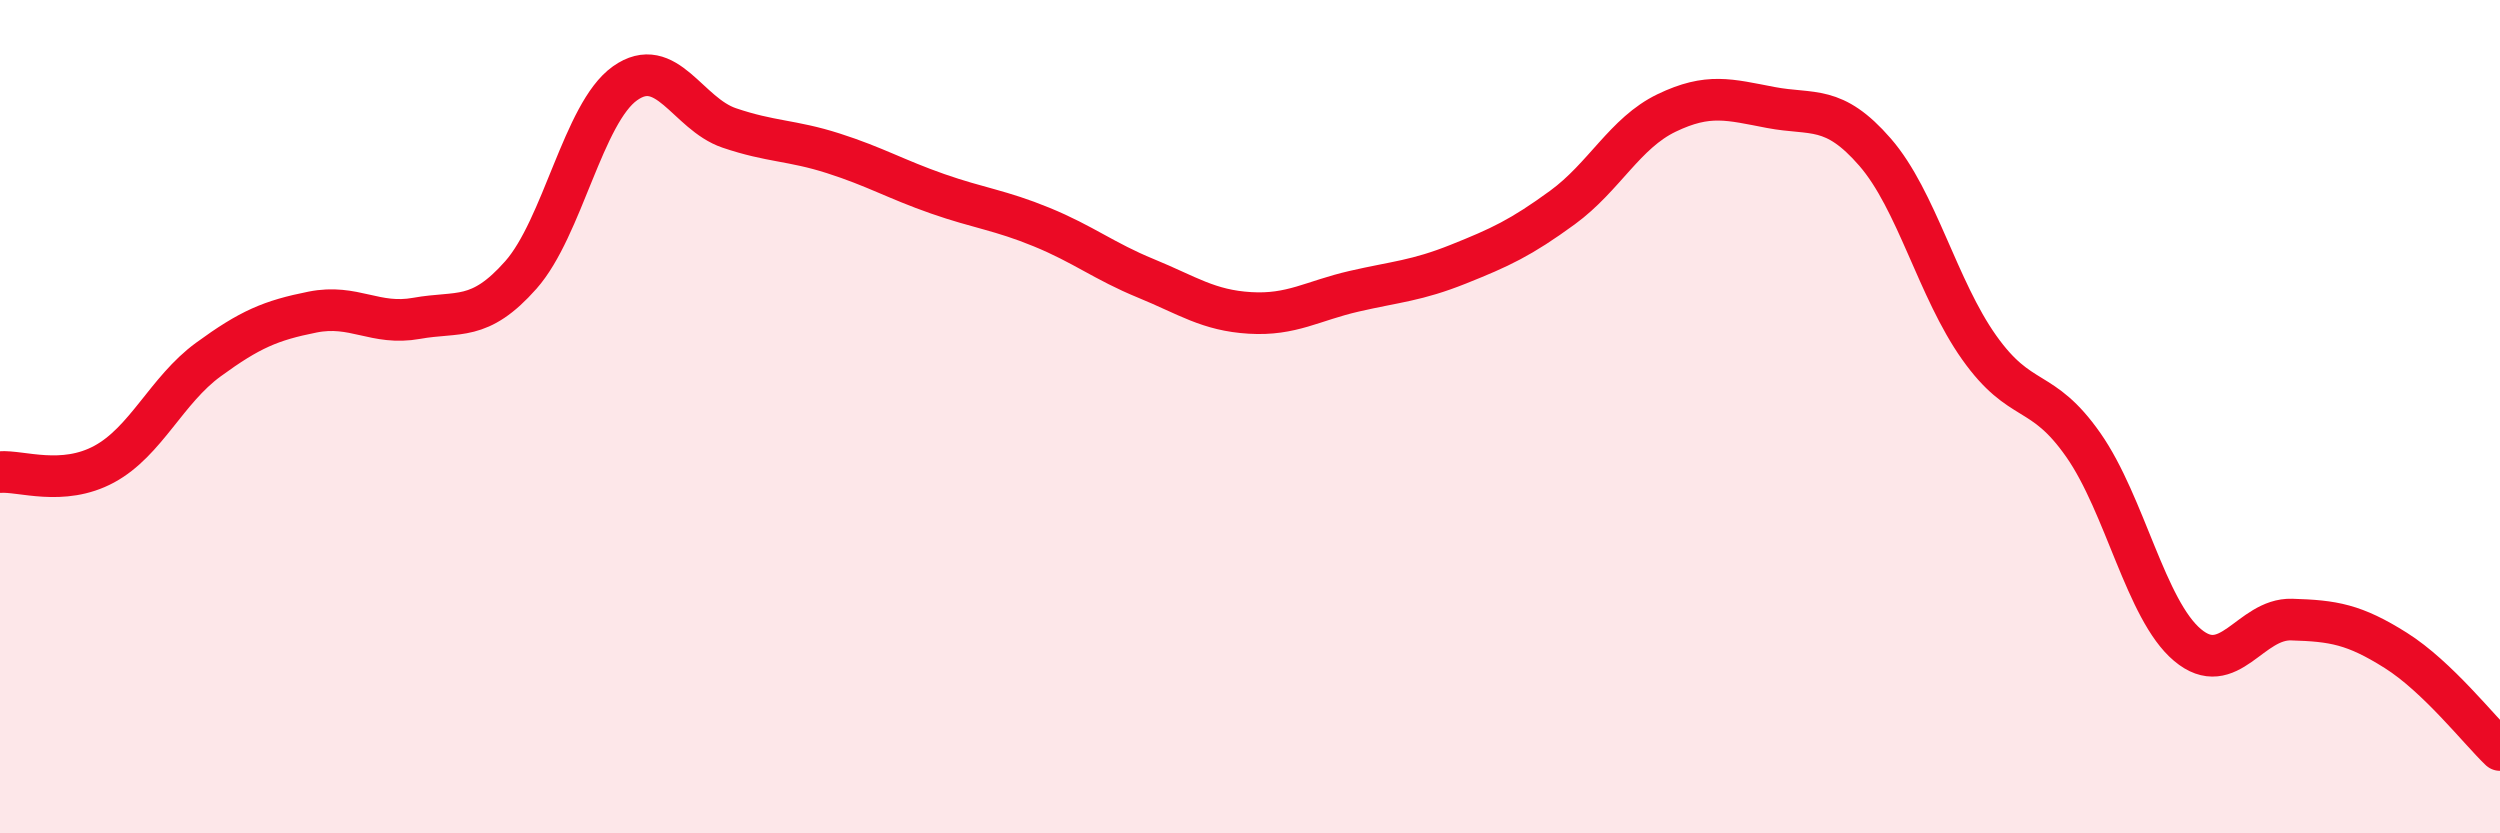 
    <svg width="60" height="20" viewBox="0 0 60 20" xmlns="http://www.w3.org/2000/svg">
      <path
        d="M 0,11.33 C 0.5,11.29 1.5,11.68 2.5,11.14 C 3.5,10.6 4,9.36 5,8.63 C 6,7.9 6.5,7.69 7.5,7.49 C 8.5,7.29 9,7.82 10,7.64 C 11,7.46 11.5,7.73 12.5,6.6 C 13.5,5.47 14,2.71 15,2 C 16,1.29 16.5,2.73 17.5,3.07 C 18.5,3.41 19,3.36 20,3.68 C 21,4 21.5,4.3 22.5,4.65 C 23.5,5 24,5.04 25,5.45 C 26,5.86 26.5,6.27 27.5,6.68 C 28.5,7.09 29,7.45 30,7.51 C 31,7.57 31.5,7.22 32.5,6.99 C 33.5,6.76 34,6.74 35,6.34 C 36,5.94 36.5,5.71 37.5,4.98 C 38.5,4.25 39,3.19 40,2.71 C 41,2.23 41.5,2.39 42.5,2.58 C 43.5,2.77 44,2.5 45,3.65 C 46,4.8 46.5,6.93 47.5,8.34 C 48.5,9.75 49,9.25 50,10.68 C 51,12.11 51.5,14.64 52.5,15.48 C 53.5,16.32 54,14.84 55,14.87 C 56,14.9 56.5,14.98 57.5,15.61 C 58.5,16.24 59.5,17.52 60,18L60 20L0 20Z"
        fill="#EB0A25"
        opacity="0.1"
        stroke-linecap="round"
        stroke-linejoin="round"
      />
      <path
        d="M 0,11.33 C 0.5,11.29 1.5,11.68 2.5,11.14 C 3.5,10.6 4,9.36 5,8.63 C 6,7.9 6.5,7.69 7.5,7.49 C 8.5,7.29 9,7.82 10,7.64 C 11,7.46 11.5,7.73 12.5,6.6 C 13.5,5.47 14,2.71 15,2 C 16,1.29 16.5,2.73 17.5,3.07 C 18.5,3.41 19,3.36 20,3.68 C 21,4 21.5,4.3 22.5,4.65 C 23.5,5 24,5.04 25,5.45 C 26,5.86 26.5,6.27 27.5,6.68 C 28.5,7.09 29,7.45 30,7.51 C 31,7.57 31.5,7.22 32.5,6.99 C 33.5,6.76 34,6.74 35,6.34 C 36,5.94 36.5,5.71 37.5,4.98 C 38.5,4.25 39,3.19 40,2.71 C 41,2.23 41.5,2.39 42.5,2.58 C 43.5,2.77 44,2.5 45,3.65 C 46,4.8 46.5,6.93 47.5,8.34 C 48.5,9.75 49,9.25 50,10.68 C 51,12.11 51.5,14.64 52.5,15.48 C 53.5,16.32 54,14.84 55,14.87 C 56,14.9 56.5,14.98 57.5,15.61 C 58.5,16.24 59.5,17.52 60,18"
        stroke="#EB0A25"
        stroke-width="1"
        fill="none"
        stroke-linecap="round"
        stroke-linejoin="round"
      />
    </svg>
  
